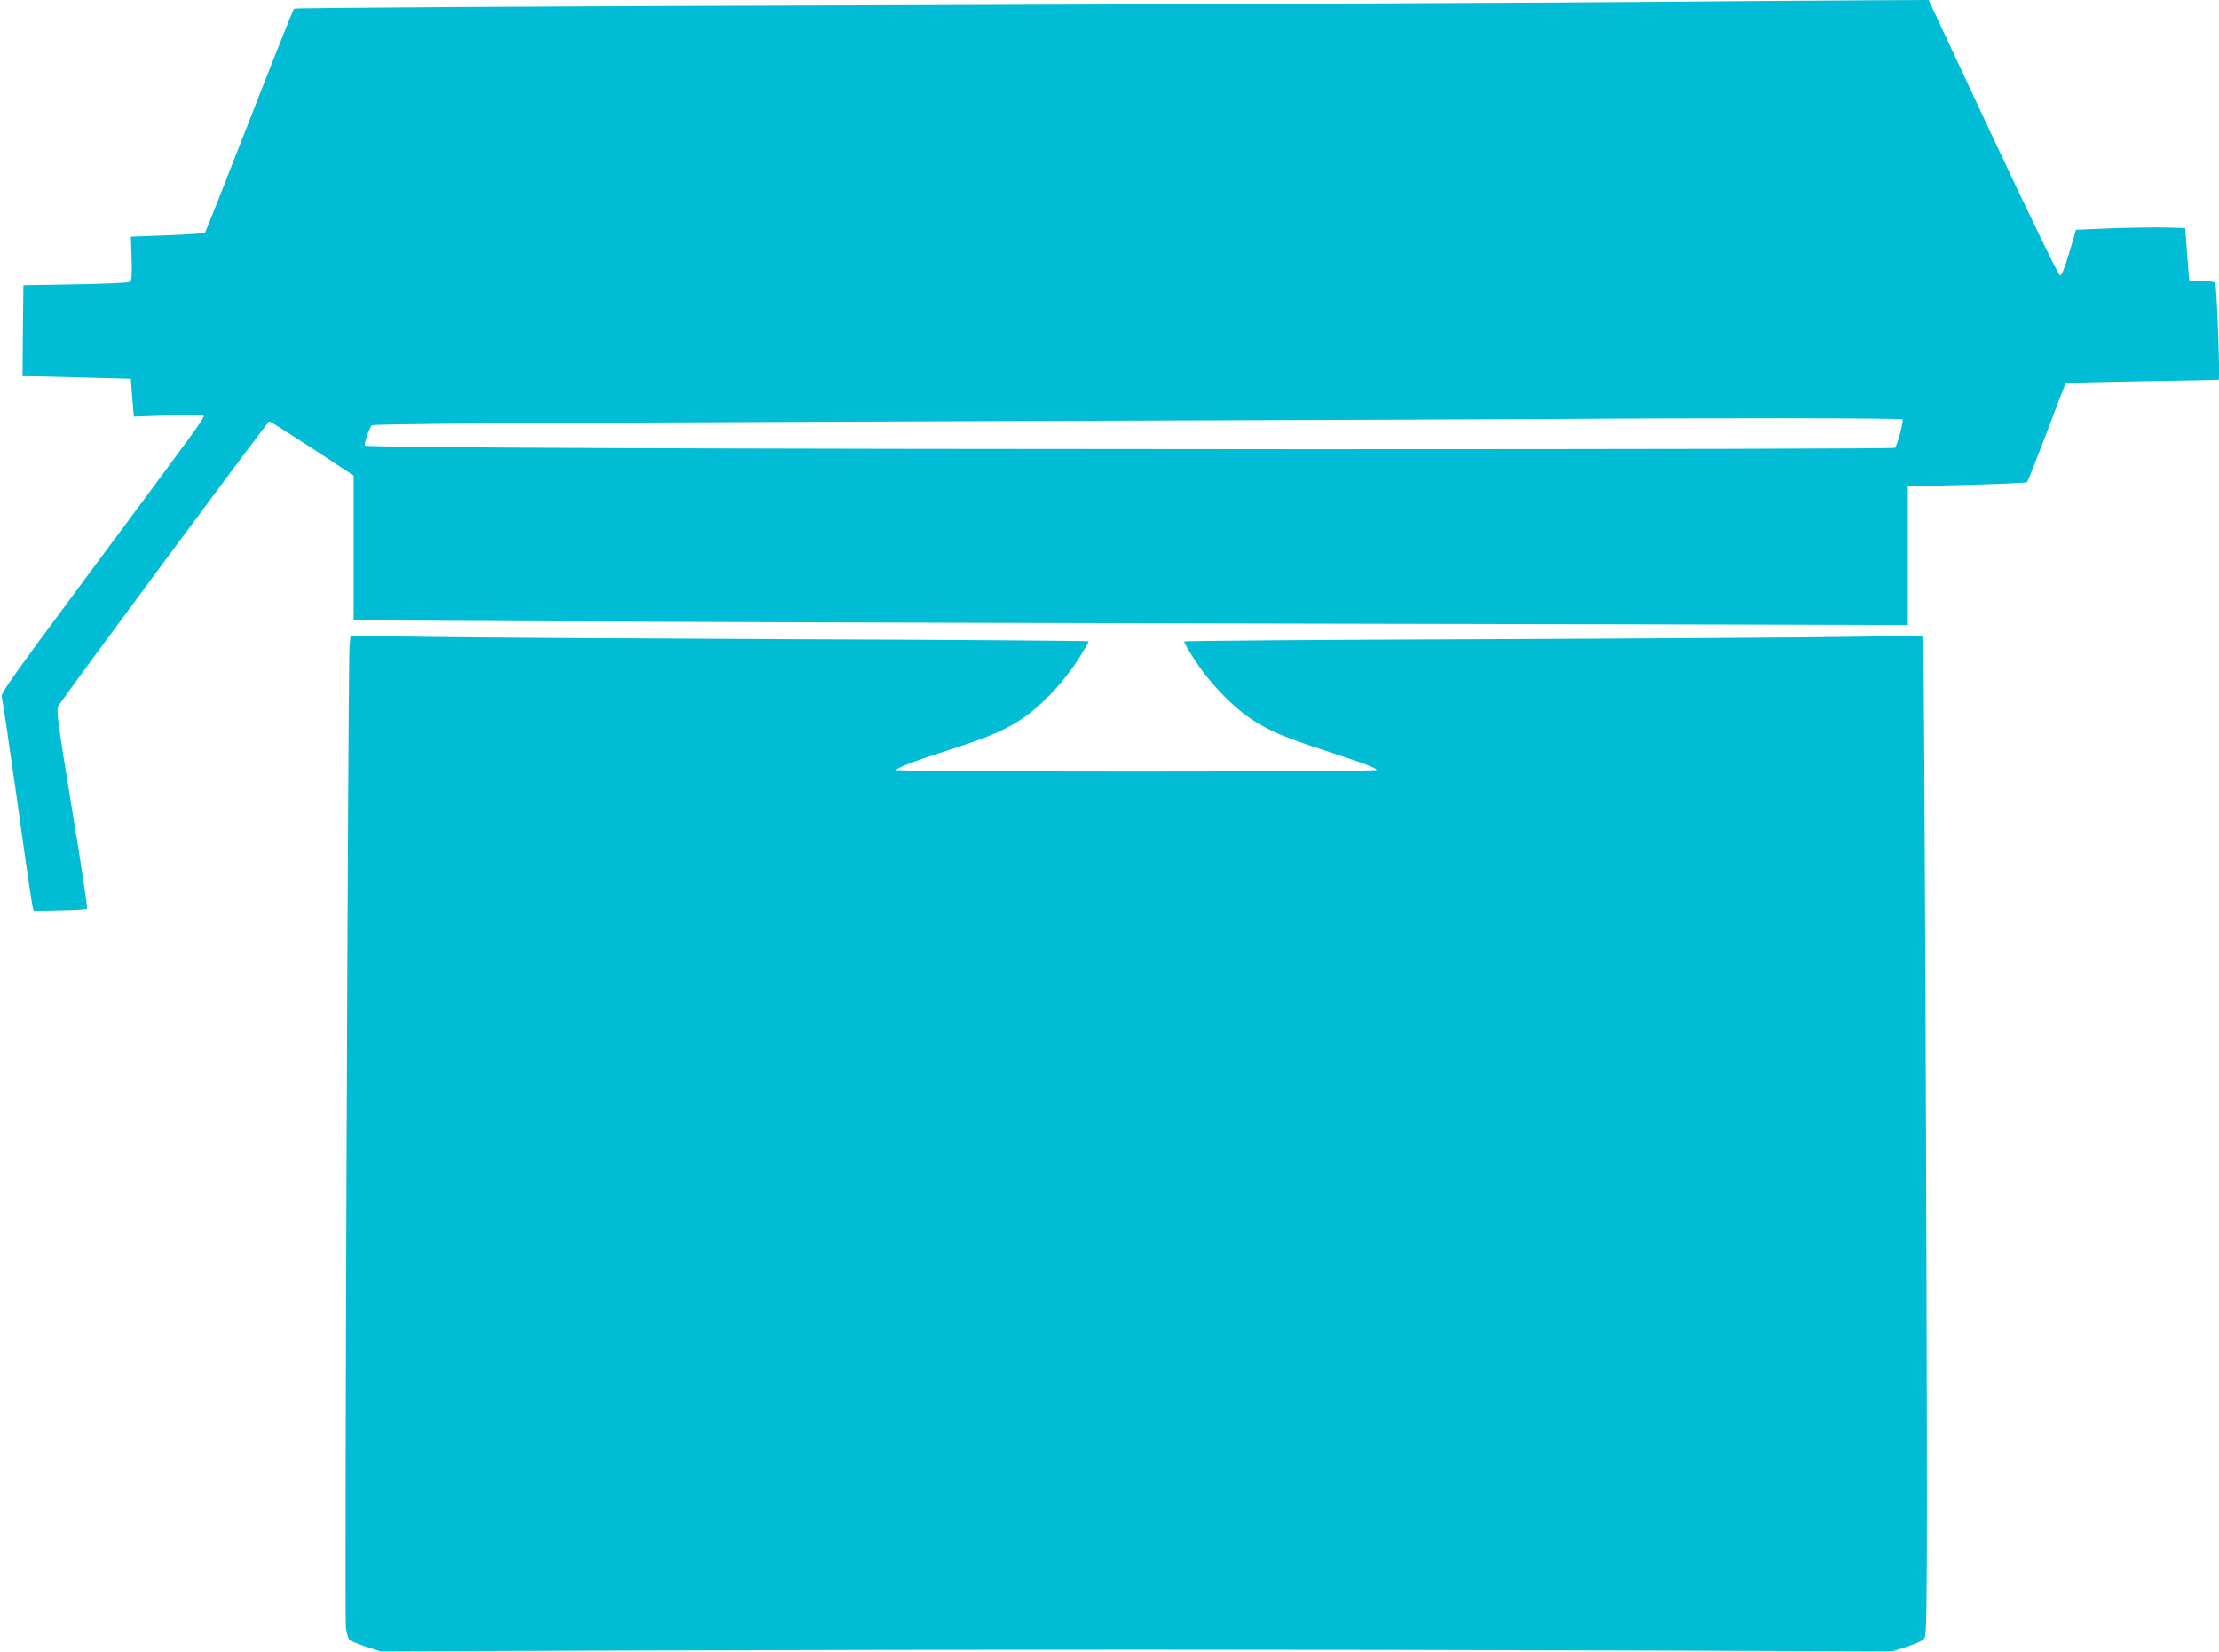 <?xml version="1.0" standalone="no"?>
<!DOCTYPE svg PUBLIC "-//W3C//DTD SVG 20010904//EN"
 "http://www.w3.org/TR/2001/REC-SVG-20010904/DTD/svg10.dtd">
<svg version="1.0" xmlns="http://www.w3.org/2000/svg"
 width="1280pt" height="953pt" viewBox="0 0 1280 953"
 preserveAspectRatio="xMidYMid meet">
<g transform="translate(0,953) scale(0.1,-0.1)"
fill="#00bcd4" stroke="none">
<path d="M9500 9519 c-459 -4 -2401 -13 -4315 -19 -2094 -6 -3484 -15 -3489
-20 -5 -5 -121 -296 -258 -647 -137 -351 -252 -641 -256 -645 -4 -4 -102 -11
-217 -15 l-210 -8 4 -126 c3 -99 0 -128 -10 -135 -8 -5 -149 -11 -314 -14
l-300 -5 -3 -262 -2 -263 82 -1 c46 -1 187 -4 313 -8 l230 -6 2 -35 c2 -19 6
-68 9 -109 l6 -74 198 7 c125 5 200 4 204 -2 7 -11 -10 -35 -682 -939 -434
-586 -491 -665 -482 -685 5 -13 45 -284 90 -603 44 -319 84 -591 88 -604 l7
-25 150 3 c83 1 153 6 157 9 4 4 -35 264 -87 577 -87 532 -92 572 -77 595 41
67 1207 1640 1215 1640 5 0 116 -70 248 -156 l239 -157 0 -417 0 -418 1143 -6
c628 -3 2190 -8 3472 -11 1282 -3 2785 -6 3340 -7 l1010 -3 0 400 0 400 340 8
c187 5 343 12 348 16 4 4 55 133 113 286 57 153 107 281 110 284 2 3 201 8
442 12 240 4 439 7 440 8 9 3 -11 547 -20 559 -7 7 -36 12 -79 12 -38 0 -70 1
-70 3 -1 1 -7 70 -13 152 l-11 150 -120 3 c-66 1 -208 -1 -315 -5 l-195 -8
-39 -133 c-29 -96 -44 -132 -54 -130 -8 2 -175 345 -386 795 l-371 793 -395
-2 c-217 -1 -771 -5 -1230 -9z m1475 -2408 c6 -11 -31 -151 -44 -164 -5 -5
-1453 -8 -3382 -8 -3444 1 -5436 9 -5444 21 -6 10 25 102 39 117 8 8 815 14
3256 23 1785 6 3364 12 3510 13 926 7 2060 6 2065 -2z"/>
<path d="M2016 5799 c-8 -99 -29 -5599 -21 -5655 4 -27 11 -57 16 -66 5 -10
47 -29 97 -45 l87 -28 1455 5 c800 3 2108 5 2905 5 798 0 2105 -2 2905 -5
l1455 -5 87 28 c61 20 92 35 100 50 10 17 13 192 13 787 0 1327 -15 4842 -21
4919 l-6 74 -421 -6 c-232 -4 -1190 -10 -2129 -14 -940 -3 -1708 -9 -1708 -13
0 -3 16 -33 36 -66 91 -152 235 -306 363 -389 95 -61 181 -98 411 -173 233
-76 300 -101 300 -113 0 -5 -540 -9 -1385 -9 -828 0 -1385 4 -1385 9 0 12 114
55 317 120 199 63 303 107 396 167 127 82 267 233 361 390 20 32 36 62 36 65
0 3 -768 9 -1707 12 -940 4 -1898 10 -2130 14 l-421 6 -6 -64z"/>
</g>
</svg>
